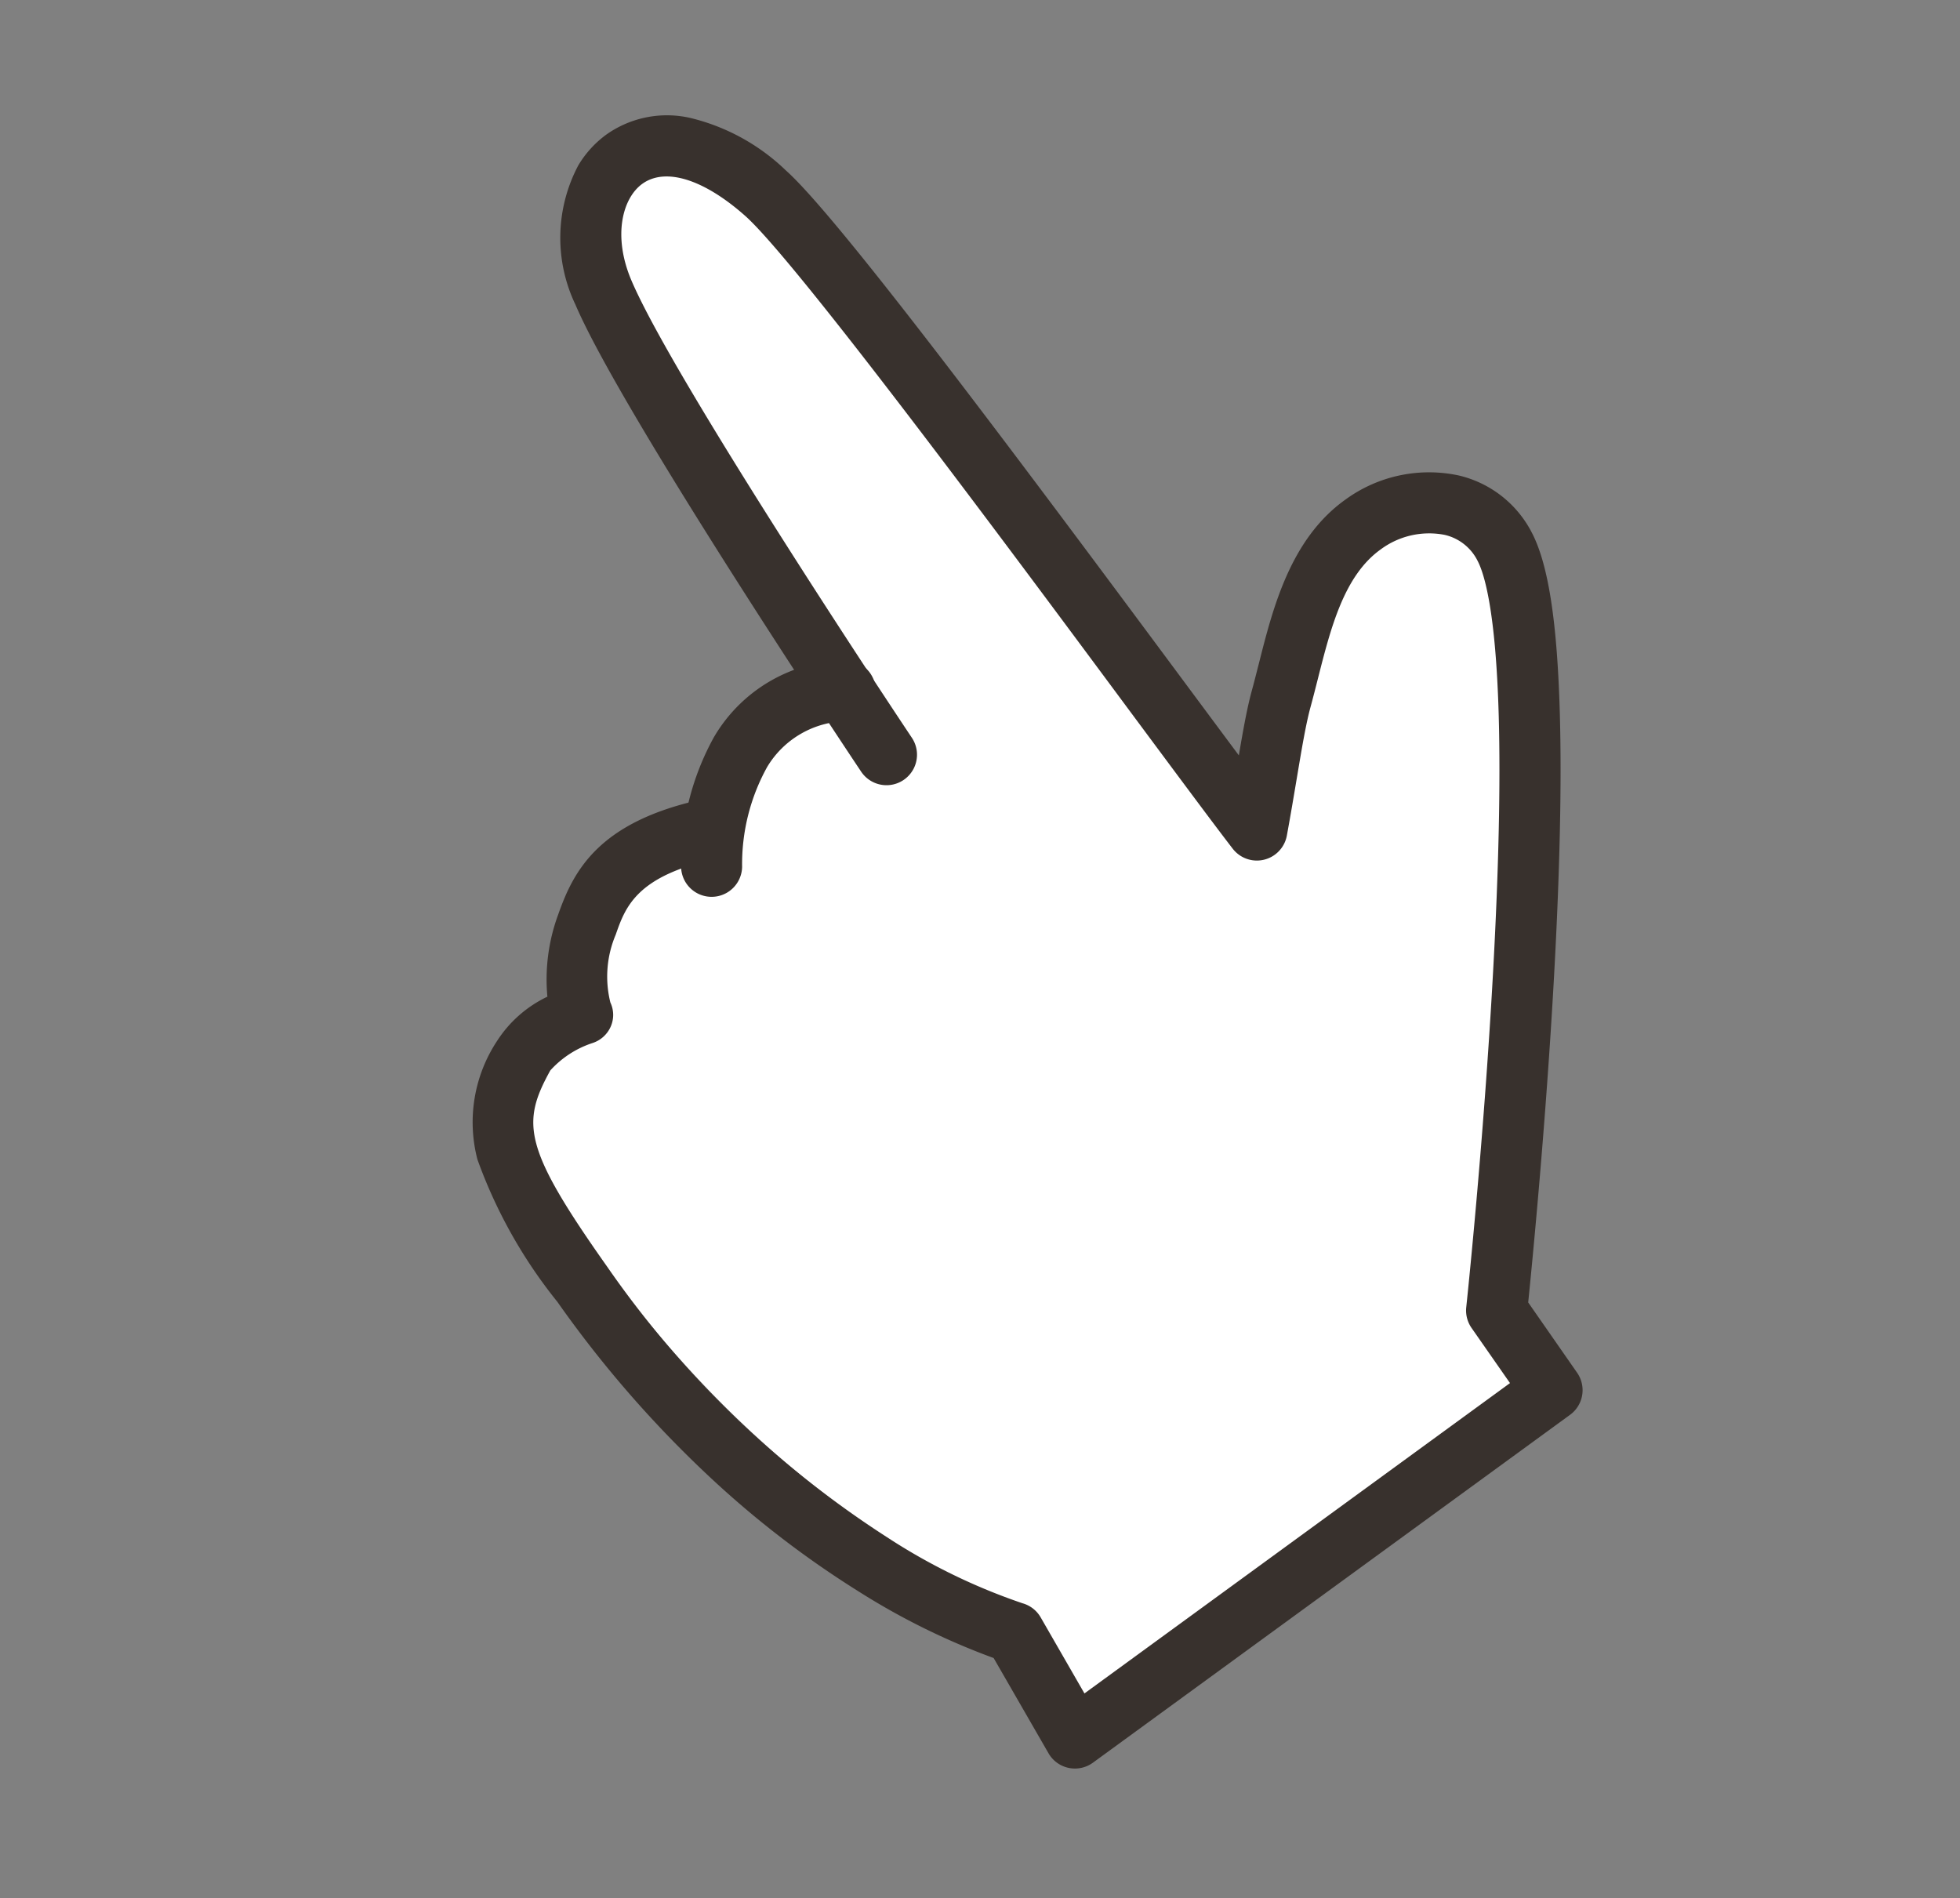 <svg xmlns="http://www.w3.org/2000/svg" width="77.111" height="74.685" viewBox="0 0 77.111 74.685">
  <rect x="0" y="0" width="77.111" height="74.685" fill="#808080" stroke="none"/>
  <g id="img-check-02" transform="translate(76.328 29.984) rotate(121)">
    <path id="パス_4762" data-name="パス 4762" d="M25.781,39.945c3.1,2.8,4.563,2.336,6.042,2.03a5.16,5.16,0,0,0,3.121-1.66,4.385,4.385,0,0,0,1.639,1.3c3.03,1.42,4.959-.835,7.462-6.759,5.3-12.556,3-21.629,3-21.629l2.325-4.183L27.965,0,26.4,3.481S3.194,14.244.482,18.682c-1.246,2.039.089,4.354,2.124,5.235C5,24.952,7.8,23.8,10.124,23.147a19.113,19.113,0,0,1,4.8-.875c-1.683,4.314-10.691,24.8-11.391,28.505-1.205,6.378,3.954,7.162,6.637,3.455s9.853-18.918,9.853-18.918-1.831,4.465,1.023,4.995a8.279,8.279,0,0,0,4.733-.365" transform="translate(0 0)" fill="#fff"/>
    <path id="パス_4763" data-name="パス 4763" d="M6.393,57.657a4.094,4.094,0,0,1-1.627-.33,4.127,4.127,0,0,1-2.245-2.49,8.179,8.179,0,0,1-.165-4.283c.5-2.659,4.775-13.133,9.109-23.634.542-1.314,1.031-2.5,1.439-3.494-.978.383-1.778.687-2.457.877-.335.093-.68.2-1.045.308-2.155.652-4.836,1.462-7.273.408A5.581,5.581,0,0,1-.99,21.685a4.347,4.347,0,0,1,.448-3.629c.735-1.2,2.505-2.674,5.572-4.633C7.32,11.961,10.3,10.256,13.9,8.356c5.172-2.733,10.16-5.1,11.591-5.774L26.87-.492a1.2,1.2,0,0,1,1.562-.614l21.4,9.041a1.2,1.2,0,0,1,.582,1.689l-2.1,3.78a27.7,27.7,0,0,1,.489,5.975,38.239,38.239,0,0,1-.8,7.073,44.322,44.322,0,0,1-2.862,8.884,19.353,19.353,0,0,1-3.182,5.58,5.8,5.8,0,0,1-4.388,1.738,4.814,4.814,0,0,1-2.518-.8,7.363,7.363,0,0,1-2.989,1.3c-1.81.374-3.983.513-6.875-2.6a1.2,1.2,0,0,1,1.759-1.633c2.214,2.385,3.5,2.12,4.63,1.885a4.224,4.224,0,0,0,2.394-1.193,1.144,1.144,0,0,1,.8-.5,1.181,1.181,0,0,1,.93.28,3.85,3.85,0,0,0,1.779.868c2.366-.087,3.154-.641,5.463-5.886A39.182,39.182,0,0,0,46.4,19.449a23.577,23.577,0,0,0-.518-5.911,1.194,1.194,0,0,1,.11-.9l1.676-3.014L28.579,1.562,27.5,3.973a1.2,1.2,0,0,1-.59.6c-.058.027-5.851,2.718-11.895,5.913-3.535,1.868-6.459,3.539-8.693,4.966-3.5,2.237-4.519,3.379-4.813,3.86A1.93,1.93,0,0,0,1.3,20.96a3.2,3.2,0,0,0,1.784,1.856c1.63.706,3.661.091,5.625-.5.361-.109.735-.222,1.094-.323.67-.187,1.569-.541,2.708-.989.628-.247,1.339-.527,2.124-.822a1.2,1.2,0,0,1,1.541,1.559c-.434,1.112-1.342,3.312-2.491,6.1C10.515,35.512,5.213,48.361,4.714,51c-.4,2.138-.03,3.679,1,4.123.883.38,2.364-.045,3.485-1.594,2.587-3.574,9.669-18.575,9.74-18.726a1.2,1.2,0,0,1,2.171,1.023c-.295.625-7.25,15.356-9.967,19.11A6.09,6.09,0,0,1,6.393,57.657Z" transform="translate(1.078 0.359)" fill="#38312d"/>
    <path id="パス_4764" data-name="パス 4764" d="M4.226,3.485h-.1A6.112,6.112,0,0,1-.99.679,1.2,1.2,0,0,1-.679-.99,1.2,1.2,0,0,1,.99-.679,3.709,3.709,0,0,0,4.159,1.085,7.892,7.892,0,0,0,8.029-.094a1.2,1.2,0,0,1,1.2,2.08A10.394,10.394,0,0,1,4.226,3.485Z" transform="translate(19.778 38.371)" fill="#38312d"/>
  </g>
</svg>
